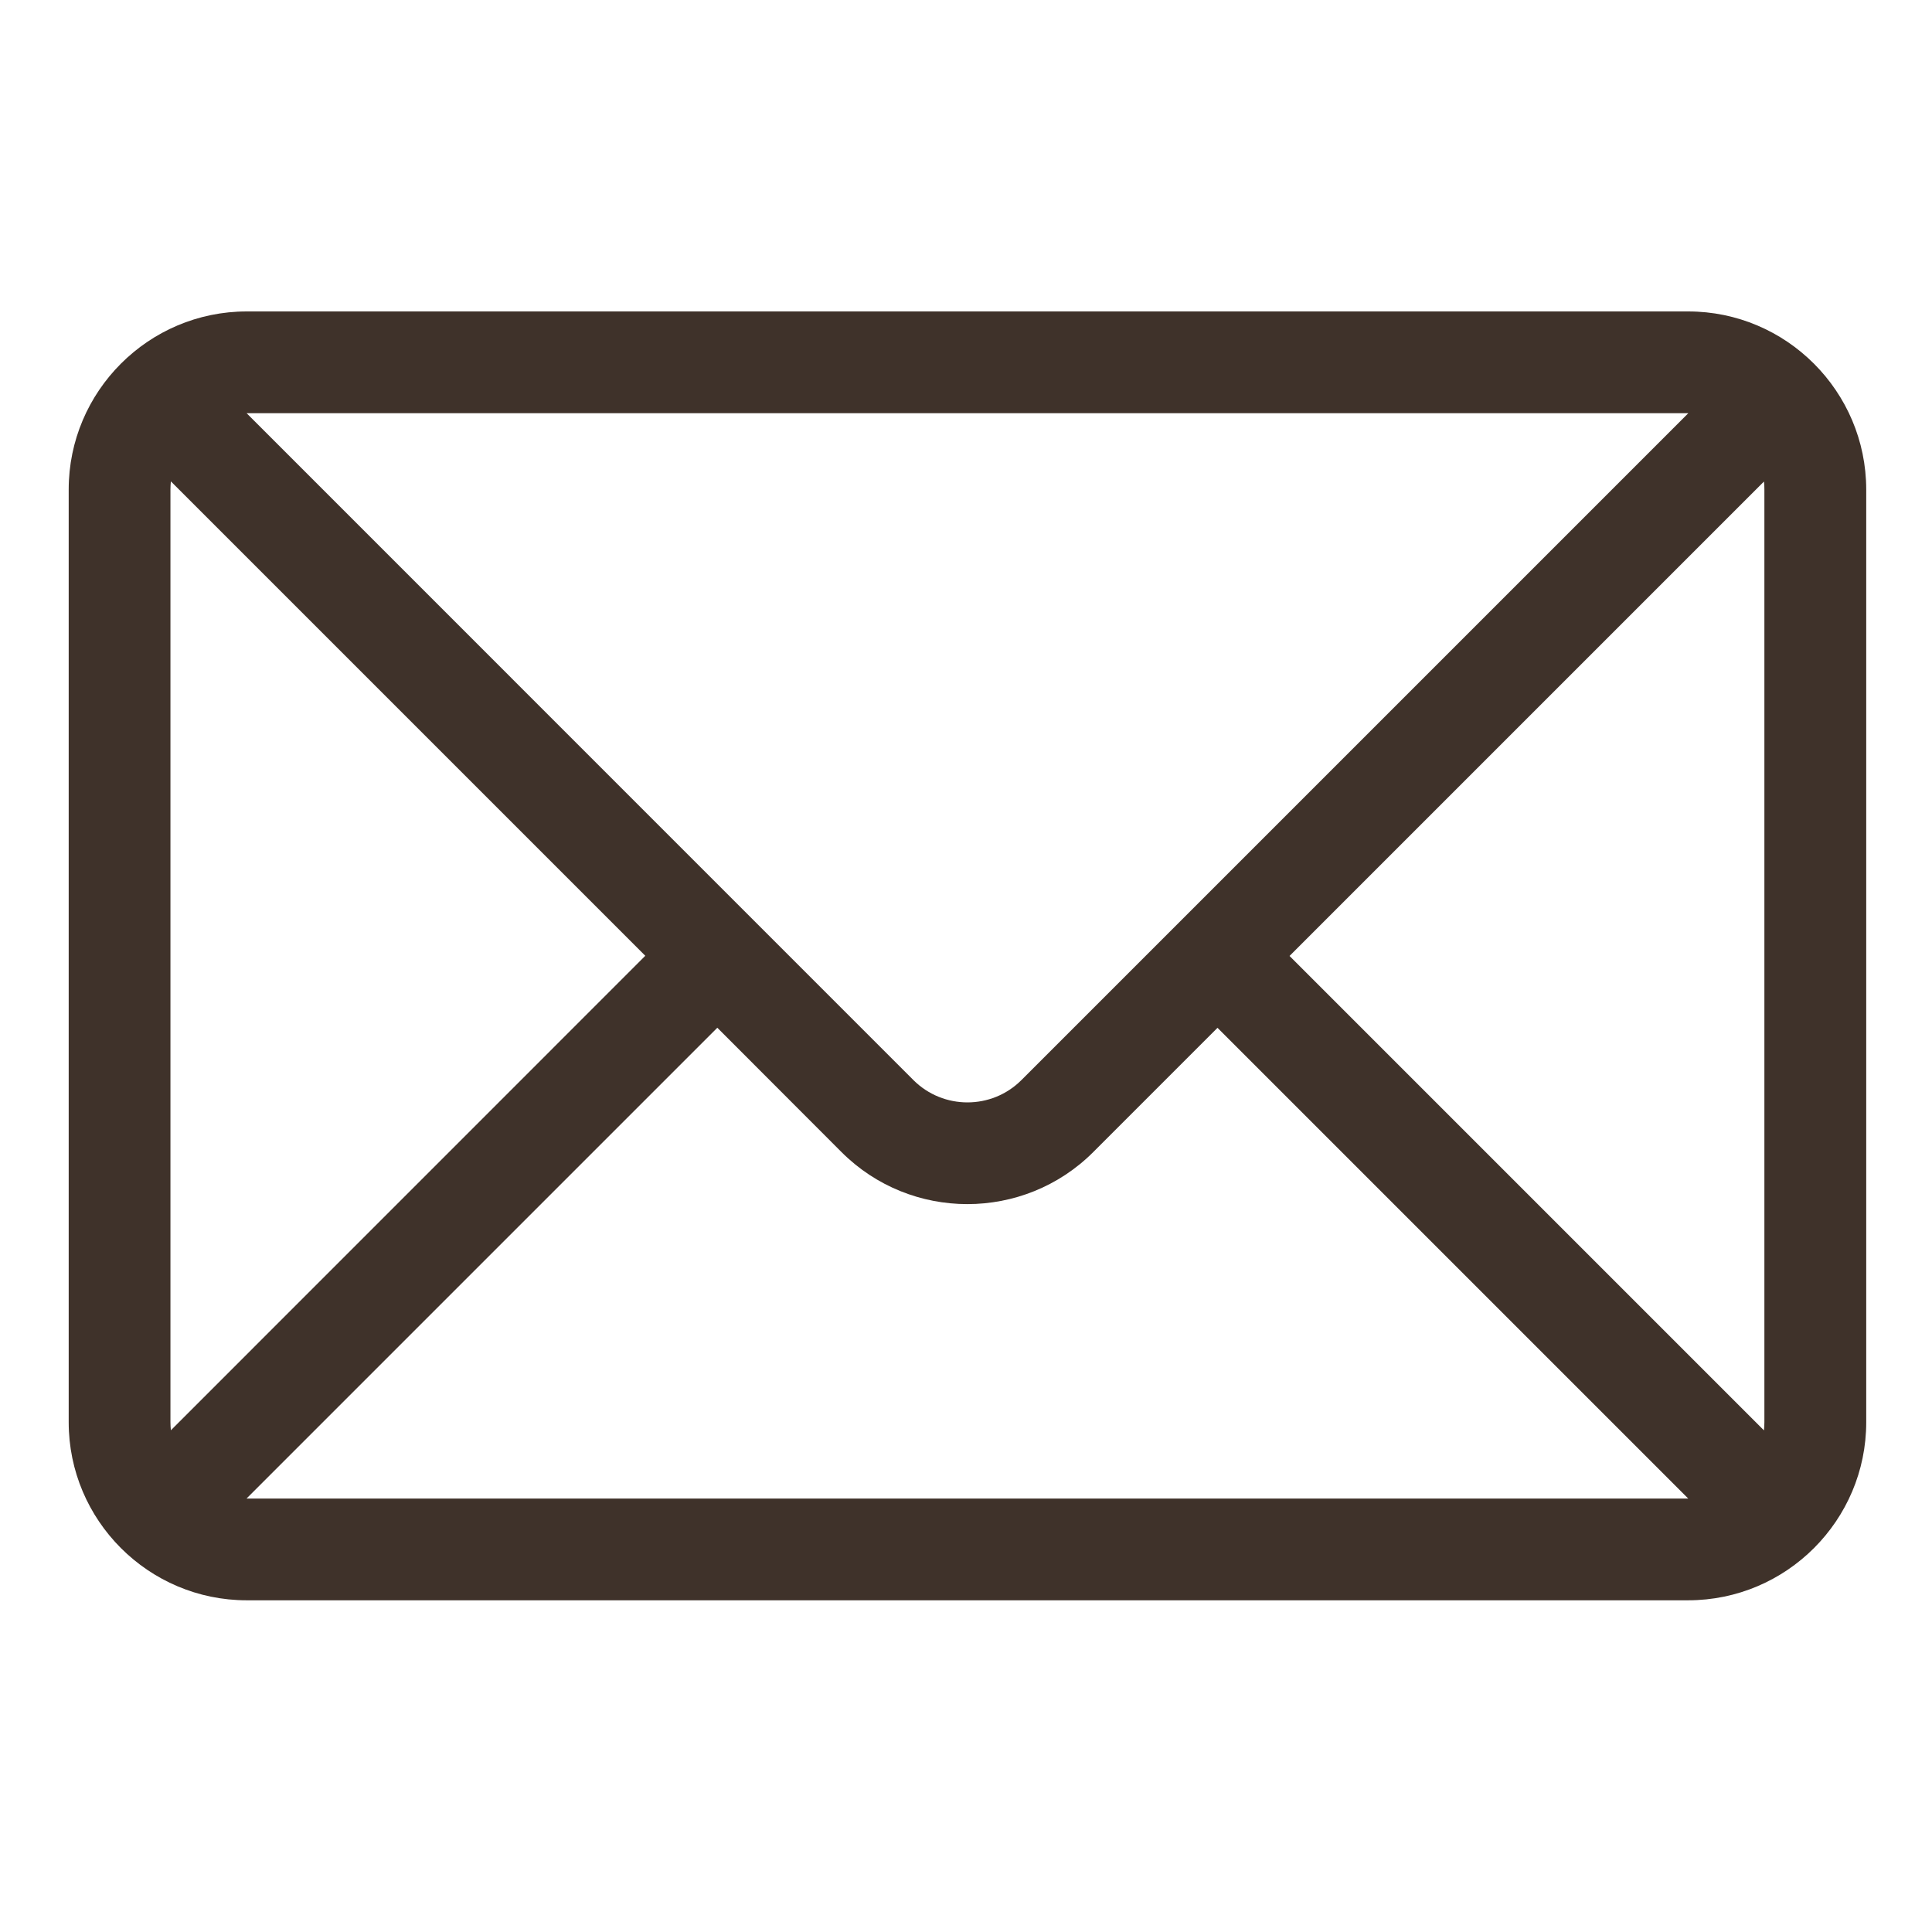 <?xml version="1.0" encoding="utf-8"?>
<!-- Generator: Adobe Illustrator 25.1.0, SVG Export Plug-In . SVG Version: 6.00 Build 0)  -->
<svg version="1.1" id="Ebene_1" xmlns="http://www.w3.org/2000/svg" xmlns:xlink="http://www.w3.org/1999/xlink" x="0px" y="0px"
	 viewBox="0 0 225 225" style="enable-background:new 0 0 225 225;" xml:space="preserve">
<style type="text/css">
	.st0{fill:#3F322A;}
</style>
<path class="st0" d="M196.6,36.27H28.74C17.3,36.27,8,45.58,8,57.01v108.62c0,11.43,9.3,20.74,20.74,20.74H196.6
	c11.43,0,20.74-9.3,20.74-20.74V57.01C217.33,45.58,208.03,36.27,196.6,36.27z M205.48,57.01v108.62c0,0.32-0.02,0.63-0.05,0.95
	l-55.25-55.25l55.25-55.25C205.47,56.37,205.48,56.69,205.48,57.01z M196.6,48.12c0.01,0,0.01,0,0.02,0l-77.67,77.67
	c-3.46,3.46-9.1,3.46-12.57,0L28.72,48.12c0.01,0,0.01,0,0.02,0H196.6z M19.9,166.57c-0.03-0.31-0.05-0.63-0.05-0.95V57.01
	c0-0.32,0.02-0.63,0.05-0.95l55.25,55.25L19.9,166.57z M28.74,174.51c-0.01,0-0.01,0-0.02,0l54.82-54.82L98,134.17
	c4.04,4.04,9.35,6.06,14.66,6.06s10.62-2.02,14.66-6.06l14.47-14.47l54.82,54.82c-0.01,0-0.01,0-0.02,0H28.74z"/>
</svg>
